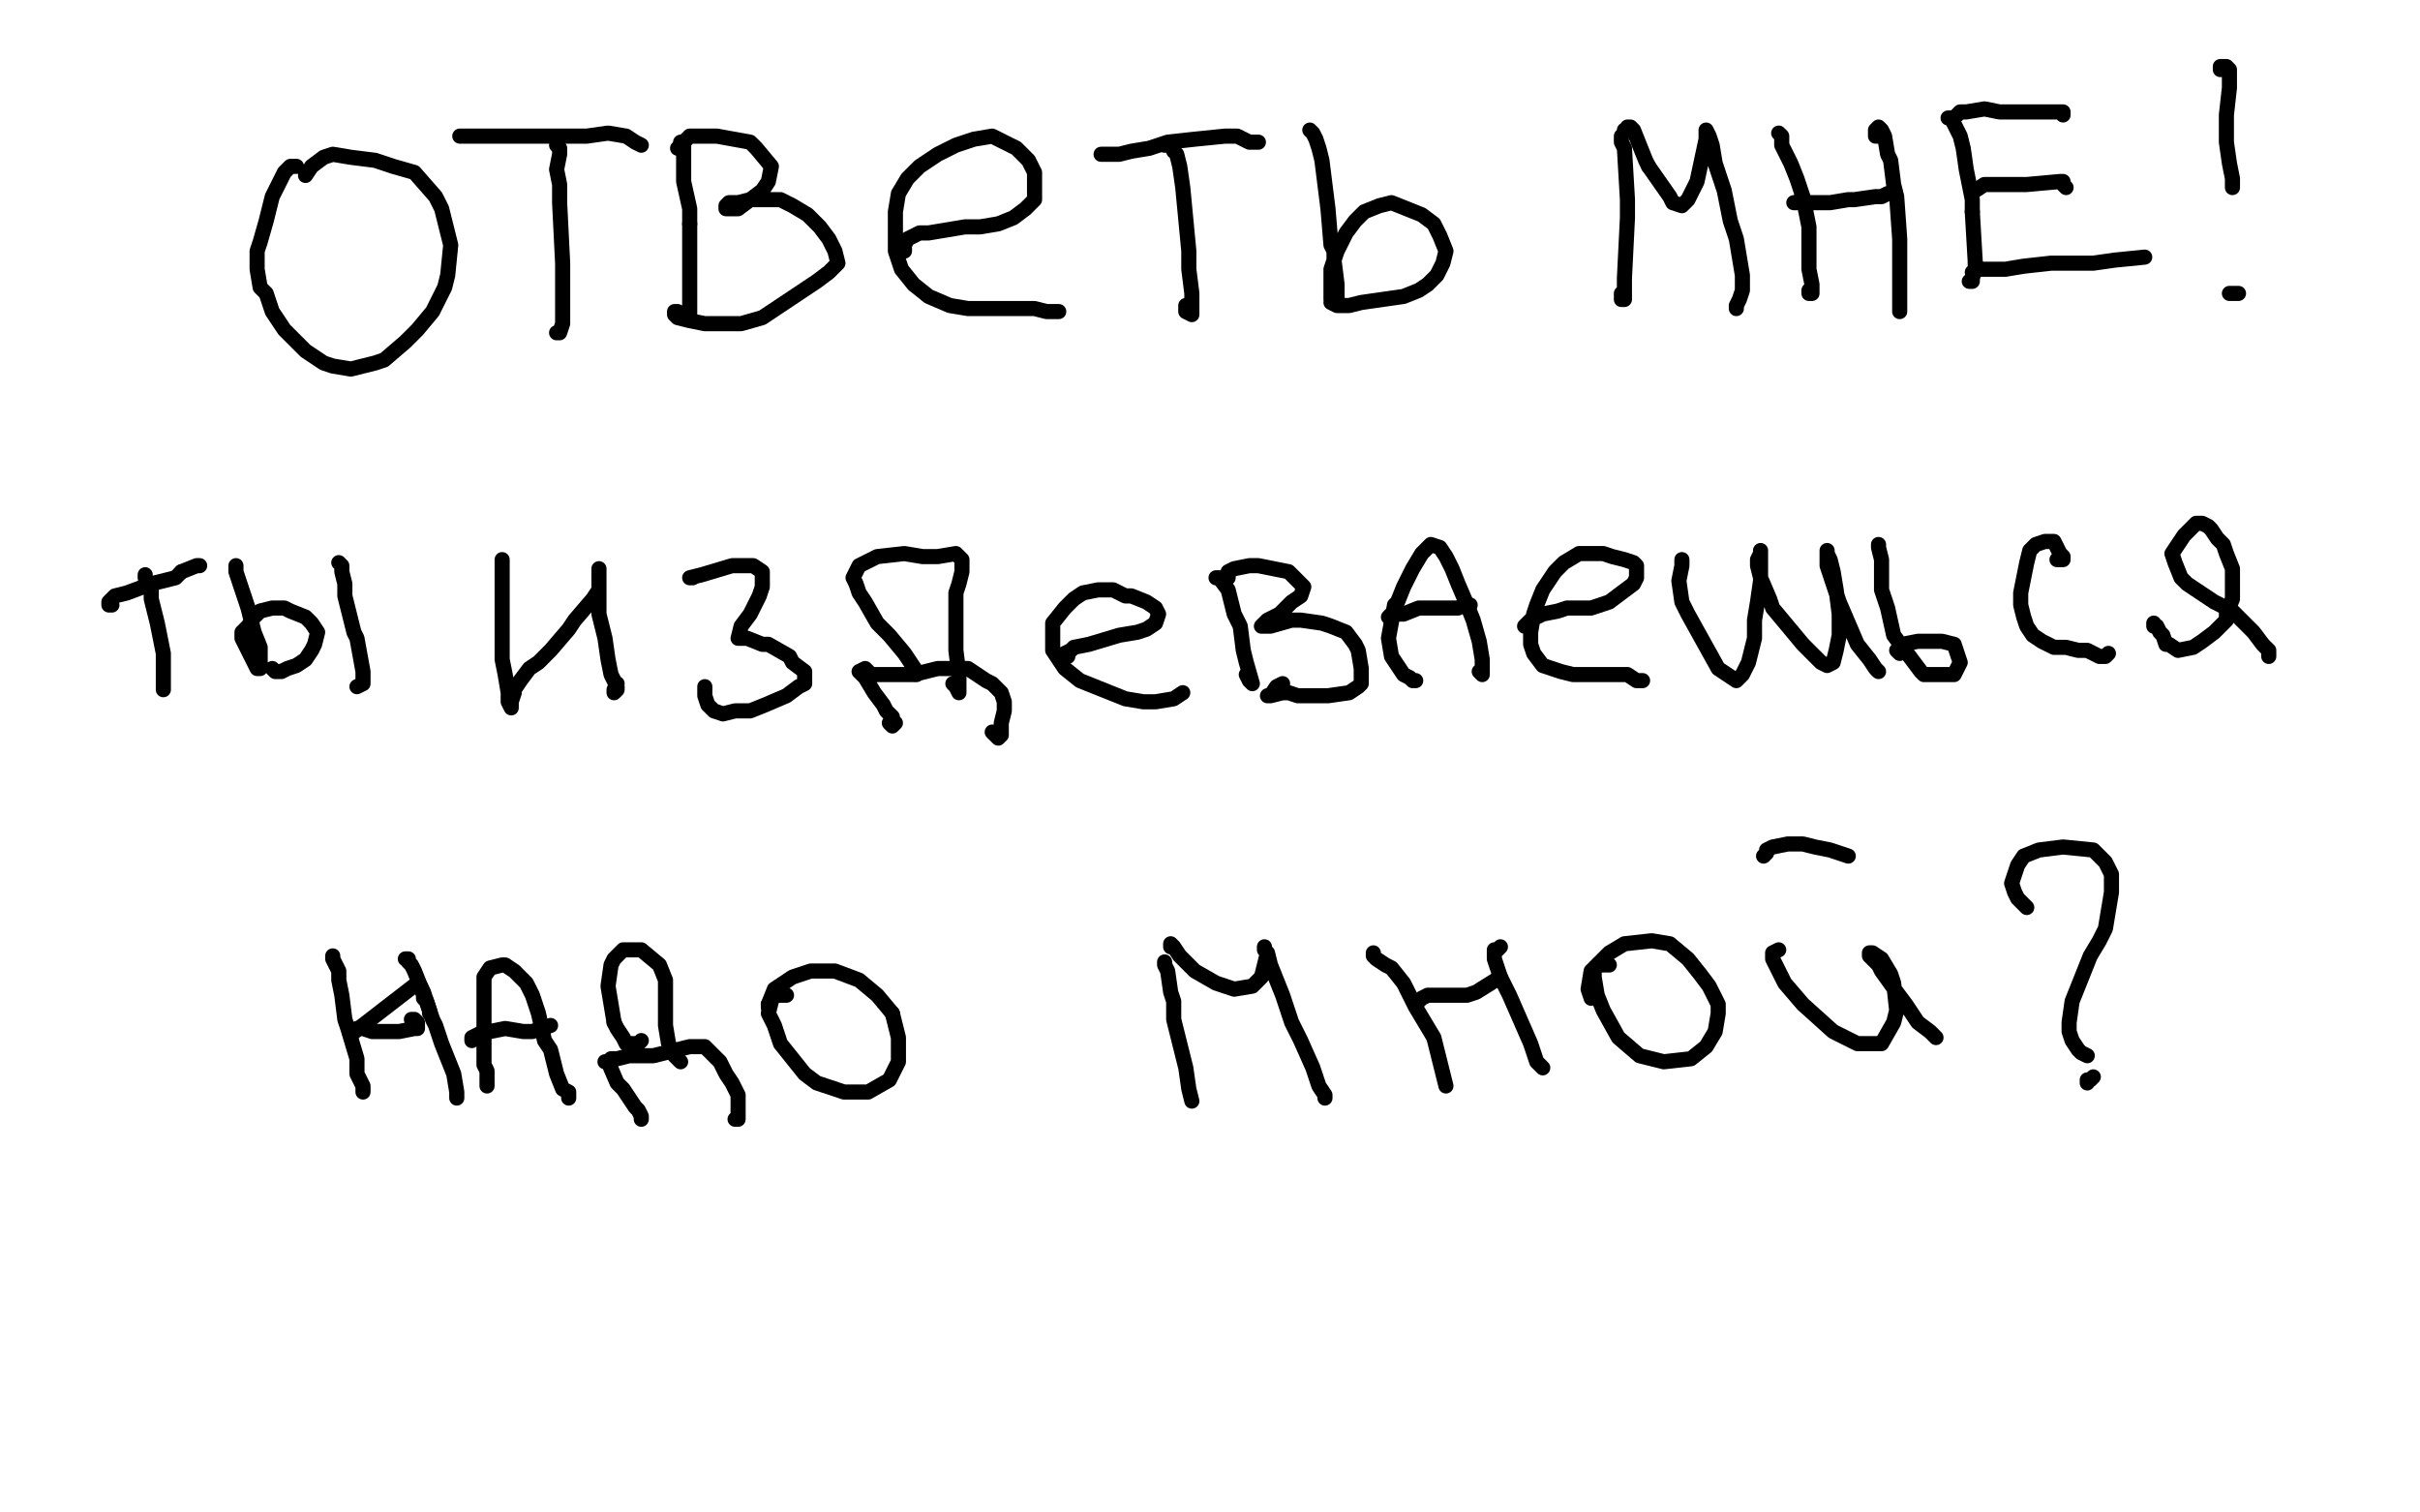 <?xml version="1.0" standalone="no"?>
<!DOCTYPE svg PUBLIC "-//W3C//DTD SVG 1.1//EN"
"http://www.w3.org/Graphics/SVG/1.1/DTD/svg11.dtd">

<svg width="800" height="500" version="1.1" xmlns="http://www.w3.org/2000/svg" xmlns:xlink="http://www.w3.org/1999/xlink" style="stroke-antialiasing: false"><desc>This SVG has been created on https://colorillo.com/</desc><rect x='0' y='0' width='800' height='500' style='fill: rgb(255,255,255); stroke-width:0' /><polyline points="238,197 238,195 238,195 238,192 238,192 239,186 239,186 243,179 243,179 247,172 247,172 251,167 251,167 254,166 254,166 256,166 256,166 258,166 258,166 269,166 273,167 281,171 291,180 295,189 297,200 297,210 297,219 293,231 285,246 274,261 264,277 258,286 254,295 256,307 263,312 271,318 281,321 296,325 310,326 319,326 325,325 331,318 335,306 337,297 337,288 337,283 328,276 319,273 309,271 294,271 275,271 254,275 234,285 225,288 222,291 221,291 221,292 221,293 221,296 229,299 242,304 257,307 274,312 288,315 297,316" style="fill: none; stroke: #ffe400; stroke-width: 5; stroke-linejoin: round; stroke-linecap: round; stroke-antialiasing: false; stroke-antialias: 0; opacity: 1.0"/>
<polyline points="236,180 241,165 241,165 263,107 263,107 264,106 264,106 265,106 265,106 266,108 266,108 266,116 266,116 250,182 223,260 214,278 212,284 212,283 212,282 214,280 221,268 231,248 236,232 240,225 240,220 240,219 238,219 237,218 234,218 228,217 221,214 218,212 215,210 214,205 215,201 219,195 227,191 234,188 242,186 248,186 256,186 260,188 262,190 264,191 264,192 265,192 266,193 264,193 262,192 260,190 258,187 256,184 254,181 254,178 254,175 254,172 255,171 256,170 257,169 258,168 259,168 260,168 262,168 264,168 266,168 268,168 269,168 270,168 271,168 272,168 272,169 273,170 274,170 275,170 276,171 276,172 278,173 278,174 279,175 280,176 282,178 284,180 286,182 287,183 289,185 290,186 292,188 294,190 295,192 296,194 297,196 299,198 300,200 301,202 301,203 302,204 302,206 303,207 303,208 303,210 303,211 303,213 302,214 302,216 300,218 296,225 294,230 292,235 290,238 288,244 288,247 286,250 286,251 285,253 284,255 283,257 282,264 280,267 280,270 278,276 277,280 275,283 275,286 274,286 273,288 272,289 271,290 270,292 268,294 267,296 266,296 265,298 264,301 263,301 262,303 262,304 262,305 261,306 261,307 261,308 261,310 261,311 261,312 262,313 262,314 264,316 265,318 266,318 267,318 270,320 272,320 274,321 274,322 276,322 278,322 279,323 280,324 282,324 285,324 286,325 290,326 291,326 294,327 296,328 298,328 300,329 302,329 306,330 310,330 314,331 319,331 322,331 325,330 327,330 328,329 329,328 330,328 330,326 332,325 332,324 333,323 334,320 335,319 336,317 336,315 338,308 340,300 340,295 340,290 340,288 340,287 340,285 339,284 337,280 334,276 332,272 331,269 331,267 330,266 329,266 328,266 327,266 325,266 322,266 320,265 316,265 314,265 310,265 309,265 306,265 302,266 301,266 300,267 298,268 296,268 294,270 292,270 290,270 288,270 286,270 284,270 282,271 279,271 277,271 275,271 271,272 268,272 265,272 263,272 258,272 256,273 254,273 251,274 250,274 246,275 246,276 243,277 238,279 234,280 232,282 229,284 228,284 226,285 225,285 224,285 224,286 223,286 222,287 222,288 221,288 221,289 220,290 220,291 220,292 220,293 221,293 222,293 223,293 224,293 226,294 228,294 230,295 232,297 236,298 238,298 240,300 244,301 246,302 250,304 252,306 254,308 255,309 256,310 258,311 258,312 259,312 260,314 261,315 262,315 263,316 264,316" style="fill: none; stroke: #ffffff; stroke-width: 30; stroke-linejoin: round; stroke-linecap: round; stroke-antialiasing: false; stroke-antialias: 0; opacity: 1.0"/>
<polyline points="98,55 97,55 97,55 96,55 96,55 95,56 94,57 93,59 91,63 90,65 88,73 86,80 85,83 85,89 86,95 88,97 90,103 94,109 96,111 101,116 107,120 110,121 116,122 124,120 127,119 134,113 138,109 143,103 147,95 148,91 149,81 146,69 144,65 137,57 130,55 124,53 116,52 110,51 107,52 103,55 101,58" style="fill: none; stroke: #000000; stroke-width: 5; stroke-linejoin: round; stroke-linecap: round; stroke-antialiasing: false; stroke-antialias: 0; opacity: 1.0"/>
<polyline points="184,48 185,49 185,49 185,50 185,50 185,51 185,51 184,56 184,56 185,61 185,61 185,67 185,67 186,87 186,100 186,105 186,107 185,110 184,110" style="fill: none; stroke: #000000; stroke-width: 5; stroke-linejoin: round; stroke-linecap: round; stroke-antialiasing: false; stroke-antialias: 0; opacity: 1.0"/>
<polyline points="152,45 154,45 154,45 157,45 157,45 159,45 159,45 166,45 166,45 168,45 168,45 187,45 190,45 194,45 201,44 207,45 210,47 212,48" style="fill: none; stroke: #000000; stroke-width: 5; stroke-linejoin: round; stroke-linecap: round; stroke-antialiasing: false; stroke-antialias: 0; opacity: 1.0"/>
<polyline points="225,47 226,48 226,48 226,49 226,49 226,52 226,52 226,55 226,55 226,60 226,60 228,69 228,69 228,74 228,74" style="fill: none; stroke: #000000; stroke-width: 5; stroke-linejoin: round; stroke-linecap: round; stroke-antialiasing: false; stroke-antialias: 0; opacity: 1.0"/>
<polyline points="227,104 227,103" style="fill: none; stroke: #000000; stroke-width: 5; stroke-linejoin: round; stroke-linecap: round; stroke-antialiasing: false; stroke-antialias: 0; opacity: 1.0"/>
<polyline points="228,74 228,87 228,93 228,97 228,103 228,105 227,104" style="fill: none; stroke: #000000; stroke-width: 5; stroke-linejoin: round; stroke-linecap: round; stroke-antialiasing: false; stroke-antialias: 0; opacity: 1.0"/>
<polyline points="224,49 225,49 225,49 226,47 226,47 227,46 227,46 228,45 228,45 232,45 232,45 237,45 237,45 248,47 250,49 255,55 254,60 252,63 248,66 244,69 242,69 240,69 240,68 241,67 244,67 248,66 253,66 258,66 262,68 267,71 271,75 274,79 276,83 277,87 274,90 270,93 264,97 258,101 252,105 245,107 238,107 233,107 228,106 224,105 223,104 223,103 224,103" style="fill: none; stroke: #000000; stroke-width: 5; stroke-linejoin: round; stroke-linecap: round; stroke-antialiasing: false; stroke-antialias: 0; opacity: 1.0"/>
<polyline points="299,83 299,82 299,82 298,81 298,81 299,81 299,81 300,79 300,79 304,77 304,77 307,77 307,77 319,75 324,75 330,74 335,72 339,69 342,66 342,62 342,57 340,53 336,49 332,47 328,45 322,46 316,48 310,51 304,55 300,59 297,64 296,70 296,77 296,83 298,89 302,94 307,98 314,101 320,102 331,102 338,102 342,102 346,103 348,103 350,103" style="fill: none; stroke: #000000; stroke-width: 5; stroke-linejoin: round; stroke-linecap: round; stroke-antialiasing: false; stroke-antialias: 0; opacity: 1.0"/>
<polyline points="385,48 386,48 386,48 388,47 388,47 388,48 388,48 388,50 388,50 389,51 389,51 390,55 390,55 391,62 391,62 393,83 393,85 393,89 394,97 394,102 394,104 392,103 392,101" style="fill: none; stroke: #000000; stroke-width: 5; stroke-linejoin: round; stroke-linecap: round; stroke-antialiasing: false; stroke-antialias: 0; opacity: 1.0"/>
<polyline points="364,51 365,51 365,51 368,51 368,51 370,51 370,51 374,50 374,50 380,49 380,49 386,47 386,47 395,46 395,46 405,45 409,45 413,47 416,47" style="fill: none; stroke: #000000; stroke-width: 5; stroke-linejoin: round; stroke-linecap: round; stroke-antialiasing: false; stroke-antialias: 0; opacity: 1.0"/>
<polyline points="433,43 434,44 434,44 435,46 435,46 436,49 436,49 437,53 437,53 438,61 438,61 439,69 439,69 440,81 441,83 441,86 442,94 442,97 442,99 441,99 440,99 440,97 440,93 440,89 442,83 443,81 445,77 448,73 451,70 456,68 460,67 465,69 470,71 474,74 476,78 478,83 477,87 475,91 472,94 469,96 464,98 457,99 450,100 446,101 442,101 440,100 441,98 442,96" style="fill: none; stroke: #000000; stroke-width: 5; stroke-linejoin: round; stroke-linecap: round; stroke-antialiasing: false; stroke-antialias: 0; opacity: 1.0"/>
<polyline points="536,45 536,46 536,46 536,47 536,47 537,49 537,49 538,66 538,66 538,72 538,72 537,92 537,95 537,99 536,99 536,97" style="fill: none; stroke: #000000; stroke-width: 5; stroke-linejoin: round; stroke-linecap: round; stroke-antialiasing: false; stroke-antialias: 0; opacity: 1.0"/>
<polyline points="537,43 538,43 538,43 538,42 539,42 540,43 542,48 544,53 545,55" style="fill: none; stroke: #000000; stroke-width: 5; stroke-linejoin: round; stroke-linecap: round; stroke-antialiasing: false; stroke-antialias: 0; opacity: 1.0"/>
<polyline points="545,55 552,65 553,67 556,68 558,66 561,60 564,46 564,43 565,45 566,48 567,54 568,57 570,63 572,73 574,79 575,85 576,91 576,96 575,99 574,101 574,102" style="fill: none; stroke: #000000; stroke-width: 5; stroke-linejoin: round; stroke-linecap: round; stroke-antialiasing: false; stroke-antialias: 0; opacity: 1.0"/>
<polyline points="588,44 589,45 589,45 589,48 589,48 590,50 590,50 592,54 592,54 594,59 594,59 596,65 596,65 598,75 598,75 598,89 599,94 599,97 598,97 598,96" style="fill: none; stroke: #000000; stroke-width: 5; stroke-linejoin: round; stroke-linecap: round; stroke-antialiasing: false; stroke-antialias: 0; opacity: 1.0"/>
<polyline points="593,67 594,67 594,67 595,66 595,66 598,67 598,67 600,67 600,67 605,67 605,67 611,66 611,66 613,66 613,66 620,65 622,65 624,64" style="fill: none; stroke: #000000; stroke-width: 5; stroke-linejoin: round; stroke-linecap: round; stroke-antialiasing: false; stroke-antialias: 0; opacity: 1.0"/>
<polyline points="621,45 620,45 620,45 620,43 620,43 621,42 621,42 622,43 622,43 623,45 623,45 624,51 624,51 625,53 625,53 626,61 627,65 628,79 628,85 628,92 628,97 628,101 628,103 628,101" style="fill: none; stroke: #000000; stroke-width: 5; stroke-linejoin: round; stroke-linecap: round; stroke-antialiasing: false; stroke-antialias: 0; opacity: 1.0"/>
<polyline points="644,39 645,39 645,39 646,41 646,41 648,45 649,49 650,56 652,66 652,70" style="fill: none; stroke: #000000; stroke-width: 5; stroke-linejoin: round; stroke-linecap: round; stroke-antialiasing: false; stroke-antialias: 0; opacity: 1.0"/>
<polyline points="652,70 653,87" style="fill: none; stroke: #000000; stroke-width: 5; stroke-linejoin: round; stroke-linecap: round; stroke-antialiasing: false; stroke-antialias: 0; opacity: 1.0"/>
<polyline points="653,87 653,89 652,92 652,93 651,93" style="fill: none; stroke: #000000; stroke-width: 5; stroke-linejoin: round; stroke-linecap: round; stroke-antialiasing: false; stroke-antialias: 0; opacity: 1.0"/>
<polyline points="647,38 648,37 648,37 649,37 649,37 650,37 650,37 656,36 656,36 661,37 661,37 664,37 664,37 672,37 672,37 678,37 682,37 682,38" style="fill: none; stroke: #000000; stroke-width: 5; stroke-linejoin: round; stroke-linecap: round; stroke-antialiasing: false; stroke-antialias: 0; opacity: 1.0"/>
<polyline points="652,63 653,63 653,63 656,61 656,61 658,61 658,61 661,61 661,61 667,61 667,61 670,61 670,61 681,60 682,60 682,61 683,62" style="fill: none; stroke: #000000; stroke-width: 5; stroke-linejoin: round; stroke-linecap: round; stroke-antialiasing: false; stroke-antialias: 0; opacity: 1.0"/>
<polyline points="652,90 653,89 653,89 654,89 654,89 656,89 656,89 660,89 660,89 663,89 663,89 669,88 669,88 678,87 678,87 692,87 699,86 709,85" style="fill: none; stroke: #000000; stroke-width: 5; stroke-linejoin: round; stroke-linecap: round; stroke-antialiasing: false; stroke-antialias: 0; opacity: 1.0"/>
<polyline points="734,23 734,22 734,22 736,22 736,22 737,23 737,23 737,29 737,29 736,38 736,42 736,47 737,54 738,59 738,62" style="fill: none; stroke: #000000; stroke-width: 5; stroke-linejoin: round; stroke-linecap: round; stroke-antialiasing: false; stroke-antialias: 0; opacity: 1.0"/>
<polyline points="740,97 739,97 739,97 738,97 738,97 737,97 737,97" style="fill: none; stroke: #000000; stroke-width: 5; stroke-linejoin: round; stroke-linecap: round; stroke-antialiasing: false; stroke-antialias: 0; opacity: 1.0"/>
<polyline points="166,185 166,186 166,186 166,187 166,187 166,189 166,189 166,191 166,191 166,196 166,196 166,209 166,218 167,223 168,229 168,232 169,234 169,233 169,232 170,229 170,228 172,225 175,221 178,219 182,215 188,208 190,205 196,198 198,195 198,194 198,191 198,189 198,188 198,189 198,190 198,194 198,197 198,203 199,207 200,211 201,218 202,223 203,225 204,227 204,228 203,229 203,228 204,226" style="fill: none; stroke: #000000; stroke-width: 5; stroke-linejoin: round; stroke-linecap: round; stroke-antialiasing: false; stroke-antialias: 0; opacity: 1.0"/>
<polyline points="229,191 228,191 228,191 232,190 232,190 242,187 243,187 249,187 252,189 252,194 251,197 248,203 245,207 244,211 247,211 252,213 254,213 261,217 262,219 266,222 266,226 264,227 260,230 253,233 248,235 243,235 239,236 236,235 234,233 233,230 233,227" style="fill: none; stroke: #000000; stroke-width: 5; stroke-linejoin: round; stroke-linecap: round; stroke-antialiasing: false; stroke-antialias: 0; opacity: 1.0"/>
<polyline points="294,239 295,240 295,240 296,239 296,239 295,238 295,238 295,237 295,237 293,235 293,235 292,233 292,233 289,229 289,229 286,224 285,223 284,222 286,221 288,223 291,223 297,223 302,223 310,221 314,221 320,221 323,223 326,225 328,226 330,228 331,229 332,232 332,235 331,239 331,241 331,243 330,244 329,243 328,242" style="fill: none; stroke: #000000; stroke-width: 5; stroke-linejoin: round; stroke-linecap: round; stroke-antialiasing: false; stroke-antialias: 0; opacity: 1.0"/>
<polyline points="303,223 303,222 303,222 301,219 301,219 299,216 299,216 294,210 294,210 290,206 290,206 286,199 284,196 283,193 282,191 284,187 290,184 299,183 305,184 310,184 316,183 317,184 318,185 318,189 317,193 316,196 316,203 316,208 316,215 317,223 317,226 317,229 316,227 315,226" style="fill: none; stroke: #000000; stroke-width: 5; stroke-linejoin: round; stroke-linecap: round; stroke-antialiasing: false; stroke-antialias: 0; opacity: 1.0"/>
<polyline points="353,216 353,217 353,217 352,217 352,217 352,216 352,216 354,215 354,215 355,214 355,214 360,213 360,213 370,210 376,209 379,208 382,206 383,203 382,201 379,199 374,197 372,197 368,195 366,195 363,195 358,196 355,198 352,201 348,206 348,211 348,215 352,221 357,225 362,227 372,231 378,232 382,232 388,231 391,229" style="fill: none; stroke: #000000; stroke-width: 5; stroke-linejoin: round; stroke-linecap: round; stroke-antialiasing: false; stroke-antialias: 0; opacity: 1.0"/>
<polyline points="402,191 403,191 403,191 406,195 406,195 408,203 408,203 410,207 410,207 411,215 411,215 412,219 414,226 413,225 412,223" style="fill: none; stroke: #000000; stroke-width: 5; stroke-linejoin: round; stroke-linecap: round; stroke-antialiasing: false; stroke-antialias: 0; opacity: 1.0"/>
<polyline points="406,191 406,189 406,189 408,188 408,188 413,187 413,187 416,187 416,187 426,189 429,192 431,194 430,197 427,199 423,203 419,205 417,207 420,207 427,205 430,205 437,206 440,207 445,209 448,213 449,215 450,221 450,226 449,227 446,229 439,230 429,230 426,229 424,229 420,230 419,230 420,230 422,227 424,226" style="fill: none; stroke: #000000; stroke-width: 5; stroke-linejoin: round; stroke-linecap: round; stroke-antialiasing: false; stroke-antialias: 0; opacity: 1.0"/>
<polyline points="468,225 467,225 467,225 466,224 466,224 464,223 464,223 462,220 462,220 460,217 460,217 459,211 459,211 461,200 462,199 464,194 467,188 470,183 473,180 476,181 478,184 480,188 482,193 485,200 487,205 489,212 490,218 490,221 490,223 489,222" style="fill: none; stroke: #000000; stroke-width: 5; stroke-linejoin: round; stroke-linecap: round; stroke-antialiasing: false; stroke-antialias: 0; opacity: 1.0"/>
<polyline points="460,203 459,204 459,204 460,203 464,203 469,201 472,201 482,201 484,200 486,200" style="fill: none; stroke: #000000; stroke-width: 5; stroke-linejoin: round; stroke-linecap: round; stroke-antialiasing: false; stroke-antialias: 0; opacity: 1.0"/>
<polyline points="504,207 505,206 505,206 506,205 506,205 510,203 510,203 515,202 515,202 518,201 518,201 526,201 526,201 532,199 540,193 541,191 541,187 540,186 537,185 533,184 530,183 526,183 522,183 517,186 514,189 510,195 508,200 507,203 506,209 506,213 507,216 510,220 516,222 520,223 529,223 536,223 538,223 541,225 543,225" style="fill: none; stroke: #000000; stroke-width: 5; stroke-linejoin: round; stroke-linecap: round; stroke-antialiasing: false; stroke-antialias: 0; opacity: 1.0"/>
<polyline points="556,185 556,187 556,187 555,192 555,192 556,199 556,199 558,203 558,203 568,221 574,225 576,223 578,219 580,211 580,205 581,199 582,192 582,189 582,185 582,183 582,182 582,183 581,185 581,187 582,191 585,198 586,201 591,207 596,213 598,215 602,219 604,220 606,219 607,215 608,210 608,203 607,195 606,189 605,185 604,183 604,182 604,183 604,187 606,193 608,199 611,206 614,213 618,218 620,221 621,222" style="fill: none; stroke: #000000; stroke-width: 5; stroke-linejoin: round; stroke-linecap: round; stroke-antialiasing: false; stroke-antialias: 0; opacity: 1.0"/>
<polyline points="621,180 621,181 621,181 622,185 622,185 622,191 622,191 622,195 622,195 624,201 624,201 626,210 626,210 635,222 636,223 646,223 648,219 646,213 642,212 634,212 629,213 627,215 628,216" style="fill: none; stroke: #000000; stroke-width: 5; stroke-linejoin: round; stroke-linecap: round; stroke-antialiasing: false; stroke-antialias: 0; opacity: 1.0"/>
<polyline points="680,185 682,185 682,185 682,184 682,184 681,183 681,183 680,181 679,179 678,179 676,179 673,180 671,182 670,186 669,191 668,196 668,200 669,204 670,207 672,210 675,212 679,214 683,214 687,215 690,215 694,217 696,217 697,216" style="fill: none; stroke: #000000; stroke-width: 5; stroke-linejoin: round; stroke-linecap: round; stroke-antialiasing: false; stroke-antialias: 0; opacity: 1.0"/>
<polyline points="712,206 712,207 712,207 713,207 713,207 714,209 715,210 716,213 717,213 720,215 725,214 728,212 732,209 736,205 736,203 738,198 738,194 738,188 736,183 735,180 733,178 731,175 730,174 728,173 726,173 724,175 722,177 720,180 718,183 719,186 721,191 723,193 726,195 732,199 738,202 742,206 745,209 748,213 750,215 750,217" style="fill: none; stroke: #000000; stroke-width: 5; stroke-linejoin: round; stroke-linecap: round; stroke-antialiasing: false; stroke-antialias: 0; opacity: 1.0"/>
<polyline points="110,316 110,317 110,317 111,319 111,319 112,321 112,321 112,324 112,324 113,329 113,329 114,337 114,337 115,340 115,340 118,350 118,355 120,359 120,361 120,360" style="fill: none; stroke: #000000; stroke-width: 5; stroke-linejoin: round; stroke-linecap: round; stroke-antialiasing: false; stroke-antialias: 0; opacity: 1.0"/>
<polyline points="116,342 116,341 116,341 118,340 118,340 120,340 120,340 123,341 123,341 127,341 127,341 128,341 128,341 132,341 137,340 138,340 138,338 137,337 136,337" style="fill: none; stroke: #000000; stroke-width: 5; stroke-linejoin: round; stroke-linecap: round; stroke-antialiasing: false; stroke-antialias: 0; opacity: 1.0"/>
<polyline points="116,342 138,325 138,325 139,326 139,326 140,329 140,329 140,330 140,330 141,331 141,331 143,337 143,337 144,339 144,339 146,345 146,345 150,355 151,361 151,363" style="fill: none; stroke: #000000; stroke-width: 5; stroke-linejoin: round; stroke-linecap: round; stroke-antialiasing: false; stroke-antialias: 0; opacity: 1.0"/>
<polyline points="161,359 161,358 161,358 161,357 161,357 161,354 161,354 160,352 160,352 160,345 160,345 160,337 160,337 160,329 160,329 160,323 162,320 166,319 167,319 170,321 174,325 176,329 178,335 180,344 182,347 184,355 186,360 188,361 188,363" style="fill: none; stroke: #000000; stroke-width: 5; stroke-linejoin: round; stroke-linecap: round; stroke-antialiasing: false; stroke-antialias: 0; opacity: 1.0"/>
<polyline points="156,344 156,343 156,343 160,341 160,341 162,341 162,341 167,340 167,340 173,341 173,341 176,341 176,341 182,339" style="fill: none; stroke: #000000; stroke-width: 5; stroke-linejoin: round; stroke-linecap: round; stroke-antialiasing: false; stroke-antialias: 0; opacity: 1.0"/>
<polyline points="134,317 135,317 135,317 135,318 135,318 135,317 135,317 135,318 135,318 136,319 136,319 137,321 137,321 139,326 140,328 141,331 142,334 142,335" style="fill: none; stroke: #000000; stroke-width: 5; stroke-linejoin: round; stroke-linecap: round; stroke-antialiasing: false; stroke-antialias: 0; opacity: 1.0"/>
<polyline points="212,370 212,369 212,369 211,367 211,367 210,366 210,366 208,363 208,363 206,360 206,360 204,358 204,358 201,351 200,351 201,351 202,350 204,350 208,349 212,349 216,349 224,347 228,346 233,346 236,349 238,351 240,355 242,358 244,362 244,366 244,369 244,370 243,370" style="fill: none; stroke: #000000; stroke-width: 5; stroke-linejoin: round; stroke-linecap: round; stroke-antialiasing: false; stroke-antialias: 0; opacity: 1.0"/>
<polyline points="212,344 211,345 211,345 208,345 207,345 206,343 204,340 203,338" style="fill: none; stroke: #000000; stroke-width: 5; stroke-linejoin: round; stroke-linecap: round; stroke-antialiasing: false; stroke-antialias: 0; opacity: 1.0"/>
<polyline points="203,338 201,326 202,319 203,317 206,314 212,314 218,319 220,324 220,325 220,329 220,335 220,339 221,345 223,349 224,350 225,351" style="fill: none; stroke: #000000; stroke-width: 5; stroke-linejoin: round; stroke-linecap: round; stroke-antialiasing: false; stroke-antialias: 0; opacity: 1.0"/>
<polyline points="260,329 259,329 259,329 257,329 257,329 255,330 255,330 255,331 255,331 254,335 254,335 256,339 256,339 258,345 258,345 266,355 270,358 279,361 287,361 294,357 297,351 297,343 295,335" style="fill: none; stroke: #000000; stroke-width: 5; stroke-linejoin: round; stroke-linecap: round; stroke-antialiasing: false; stroke-antialias: 0; opacity: 1.0"/>
<polyline points="254,332 254,333" style="fill: none; stroke: #000000; stroke-width: 5; stroke-linejoin: round; stroke-linecap: round; stroke-antialiasing: false; stroke-antialias: 0; opacity: 1.0"/>
<polyline points="295,335 290,329 284,324 276,321 268,321 262,323 256,327 254,332" style="fill: none; stroke: #000000; stroke-width: 5; stroke-linejoin: round; stroke-linecap: round; stroke-antialiasing: false; stroke-antialias: 0; opacity: 1.0"/>
<polyline points="385,318 385,319 385,319 386,321 386,321 387,328 387,328 388,331 388,331 388,337 388,337 390,345 390,345 392,353 392,353 393,360 393,360 394,364" style="fill: none; stroke: #000000; stroke-width: 5; stroke-linejoin: round; stroke-linecap: round; stroke-antialiasing: false; stroke-antialias: 0; opacity: 1.0"/>
<polyline points="387,313 387,312 387,312 388,313 388,313 390,316 393,319 395,321 402,325 408,327 414,326 417,323 418,319 419,315 418,314 418,313 418,314 419,315 420,319 422,324 424,329 427,338 430,344 434,353 436,359 438,362 438,363" style="fill: none; stroke: #000000; stroke-width: 5; stroke-linejoin: round; stroke-linecap: round; stroke-antialiasing: false; stroke-antialias: 0; opacity: 1.0"/>
<polyline points="454,315 454,316 454,316 455,317 455,317 458,319 458,319 460,320 460,320 464,325 464,325 468,333 468,333 474,343 477,355 478,359" style="fill: none; stroke: #000000; stroke-width: 5; stroke-linejoin: round; stroke-linecap: round; stroke-antialiasing: false; stroke-antialias: 0; opacity: 1.0"/>
<polyline points="469,331 470,330 470,330 472,329 472,329 475,329 475,329 480,329 480,329 485,329 485,329 488,328 488,328 496,323" style="fill: none; stroke: #000000; stroke-width: 5; stroke-linejoin: round; stroke-linecap: round; stroke-antialiasing: false; stroke-antialias: 0; opacity: 1.0"/>
<polyline points="496,313 495,314 495,314 494,314 494,314 494,317 495,320 496,323 499,329 506,345 508,351 510,353" style="fill: none; stroke: #000000; stroke-width: 5; stroke-linejoin: round; stroke-linecap: round; stroke-antialiasing: false; stroke-antialias: 0; opacity: 1.0"/>
<polyline points="532,319 530,319 530,319 528,319 528,319 527,321 527,321 527,323 527,323 528,329 528,329 530,334 530,334 535,343 542,349 550,351 559,350 564,346 567,341 568,335 568,332 565,326 562,322 558,317 552,312 546,311 537,312 532,315 526,321 525,327 526,330" style="fill: none; stroke: #000000; stroke-width: 5; stroke-linejoin: round; stroke-linecap: round; stroke-antialiasing: false; stroke-antialias: 0; opacity: 1.0"/>
<polyline points="588,314 586,315 586,315 586,317 586,317 587,319 587,319 590,325 590,325 596,332 596,332 606,341 614,345 622,345 626,338 627,334 626,325 625,322 622,317 619,315 618,315 618,316 621,319 622,321 627,328 630,332 634,338 638,341 640,343" style="fill: none; stroke: #000000; stroke-width: 5; stroke-linejoin: round; stroke-linecap: round; stroke-antialiasing: false; stroke-antialias: 0; opacity: 1.0"/>
<polyline points="583,283 584,282 584,282 584,281 584,281 586,280 586,280 591,279 591,279 596,279 596,279 600,280 600,280 605,281 605,281 611,283" style="fill: none; stroke: #000000; stroke-width: 5; stroke-linejoin: round; stroke-linecap: round; stroke-antialiasing: false; stroke-antialias: 0; opacity: 1.0"/>
<polyline points="670,300 669,299 669,299 667,297 667,297 666,295 666,295 665,292 667,286 669,283 674,281 682,280 692,281 696,285 698,289 698,295 697,301 696,307 694,311 691,316 689,321 687,326 685,331 684,338 684,341 685,344 687,347 688,348 690,349" style="fill: none; stroke: #000000; stroke-width: 5; stroke-linejoin: round; stroke-linecap: round; stroke-antialiasing: false; stroke-antialias: 0; opacity: 1.0"/>
<polyline points="690,358 690,357 690,357 691,357 691,357 692,356 692,356" style="fill: none; stroke: #000000; stroke-width: 5; stroke-linejoin: round; stroke-linecap: round; stroke-antialiasing: false; stroke-antialias: 0; opacity: 1.0"/>
<polyline points="48,191 48,190 48,190 48,191 48,191 49,193 49,193 50,194 50,194 50,198 50,198 52,206 53,211 54,216 54,221 54,225 54,227 54,228" style="fill: none; stroke: #000000; stroke-width: 5; stroke-linejoin: round; stroke-linecap: round; stroke-antialiasing: false; stroke-antialias: 0; opacity: 1.0"/>
<polyline points="60,189 65,187 66,187" style="fill: none; stroke: #000000; stroke-width: 5; stroke-linejoin: round; stroke-linecap: round; stroke-antialiasing: false; stroke-antialias: 0; opacity: 1.0"/>
<polyline points="37,200 36,200 36,200 36,199 36,199 37,198 37,198 38,197 38,197 42,196 42,196 50,193 50,193 58,191 58,191 60,189 60,189" style="fill: none; stroke: #000000; stroke-width: 5; stroke-linejoin: round; stroke-linecap: round; stroke-antialiasing: false; stroke-antialias: 0; opacity: 1.0"/>
<polyline points="78,187 78,188 78,188 78,189 78,189 79,192 79,192 80,195 80,195 82,201 82,201 84,209 84,209 86,214 86,215 86,220 86,221 85,221 84,219 82,215 80,211 80,209 82,207 84,204 86,202 90,201 94,201 96,202 101,204 103,206 105,209 104,213 103,215 101,218 98,220 95,221 93,222 91,222 90,221" style="fill: none; stroke: #000000; stroke-width: 5; stroke-linejoin: round; stroke-linecap: round; stroke-antialiasing: false; stroke-antialias: 0; opacity: 1.0"/>
<polyline points="112,186 113,187 113,187 113,189 113,189 114,193 114,193 114,197 114,197 117,209 117,209 118,211 120,222 120,225 120,226 118,227" style="fill: none; stroke: #000000; stroke-width: 5; stroke-linejoin: round; stroke-linecap: round; stroke-antialiasing: false; stroke-antialias: 0; opacity: 1.0"/>
</svg>
